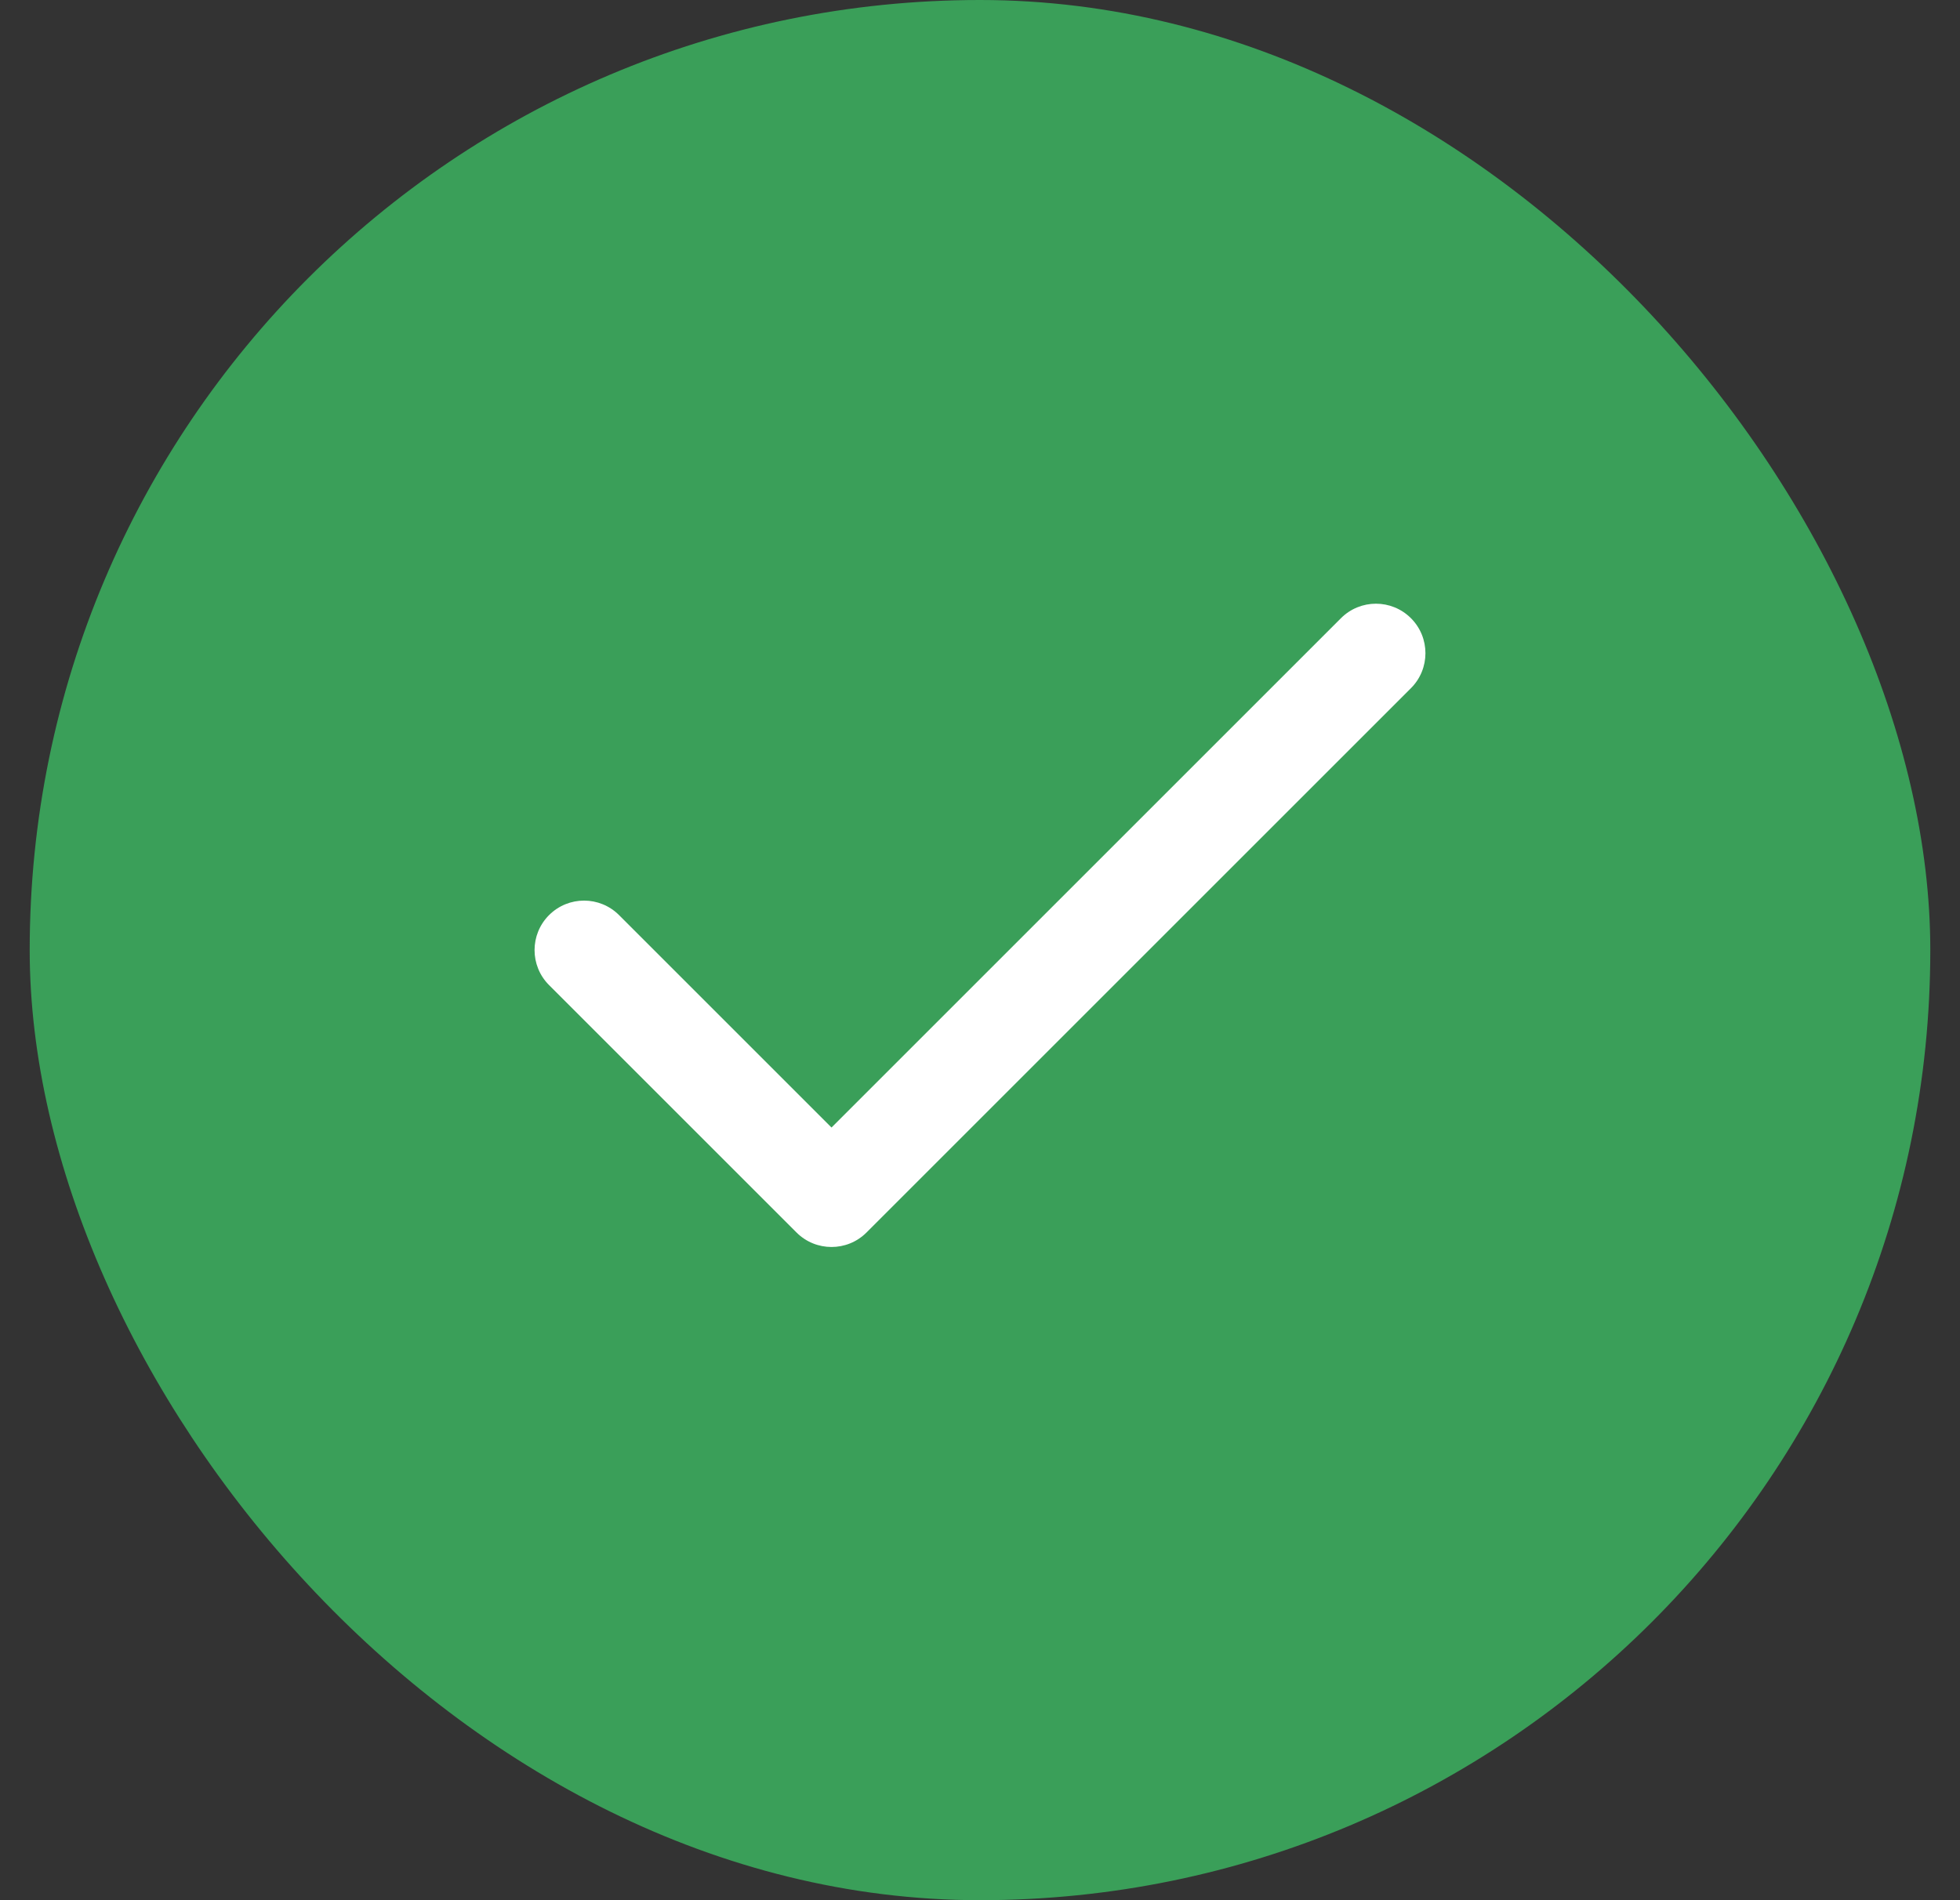<svg width="33" height="32" viewBox="0 0 33 32" fill="none" xmlns="http://www.w3.org/2000/svg">
<rect x="0" y="0" width="33" height="32" fill="#333333" stroke="none"/>
<rect x="0.5" width="32" height="32" rx="16" fill="#3A9F59"/>
<path fill-rule="evenodd" clip-rule="evenodd" d="M23.756 10.411C24.081 10.736 24.081 11.264 23.756 11.589L14.589 20.756C14.264 21.081 13.736 21.081 13.411 20.756L9.244 16.589C8.919 16.264 8.919 15.736 9.244 15.411C9.57 15.085 10.097 15.085 10.423 15.411L14 18.988L22.577 10.411C22.903 10.085 23.43 10.085 23.756 10.411Z" fill="white"/>
</svg>
